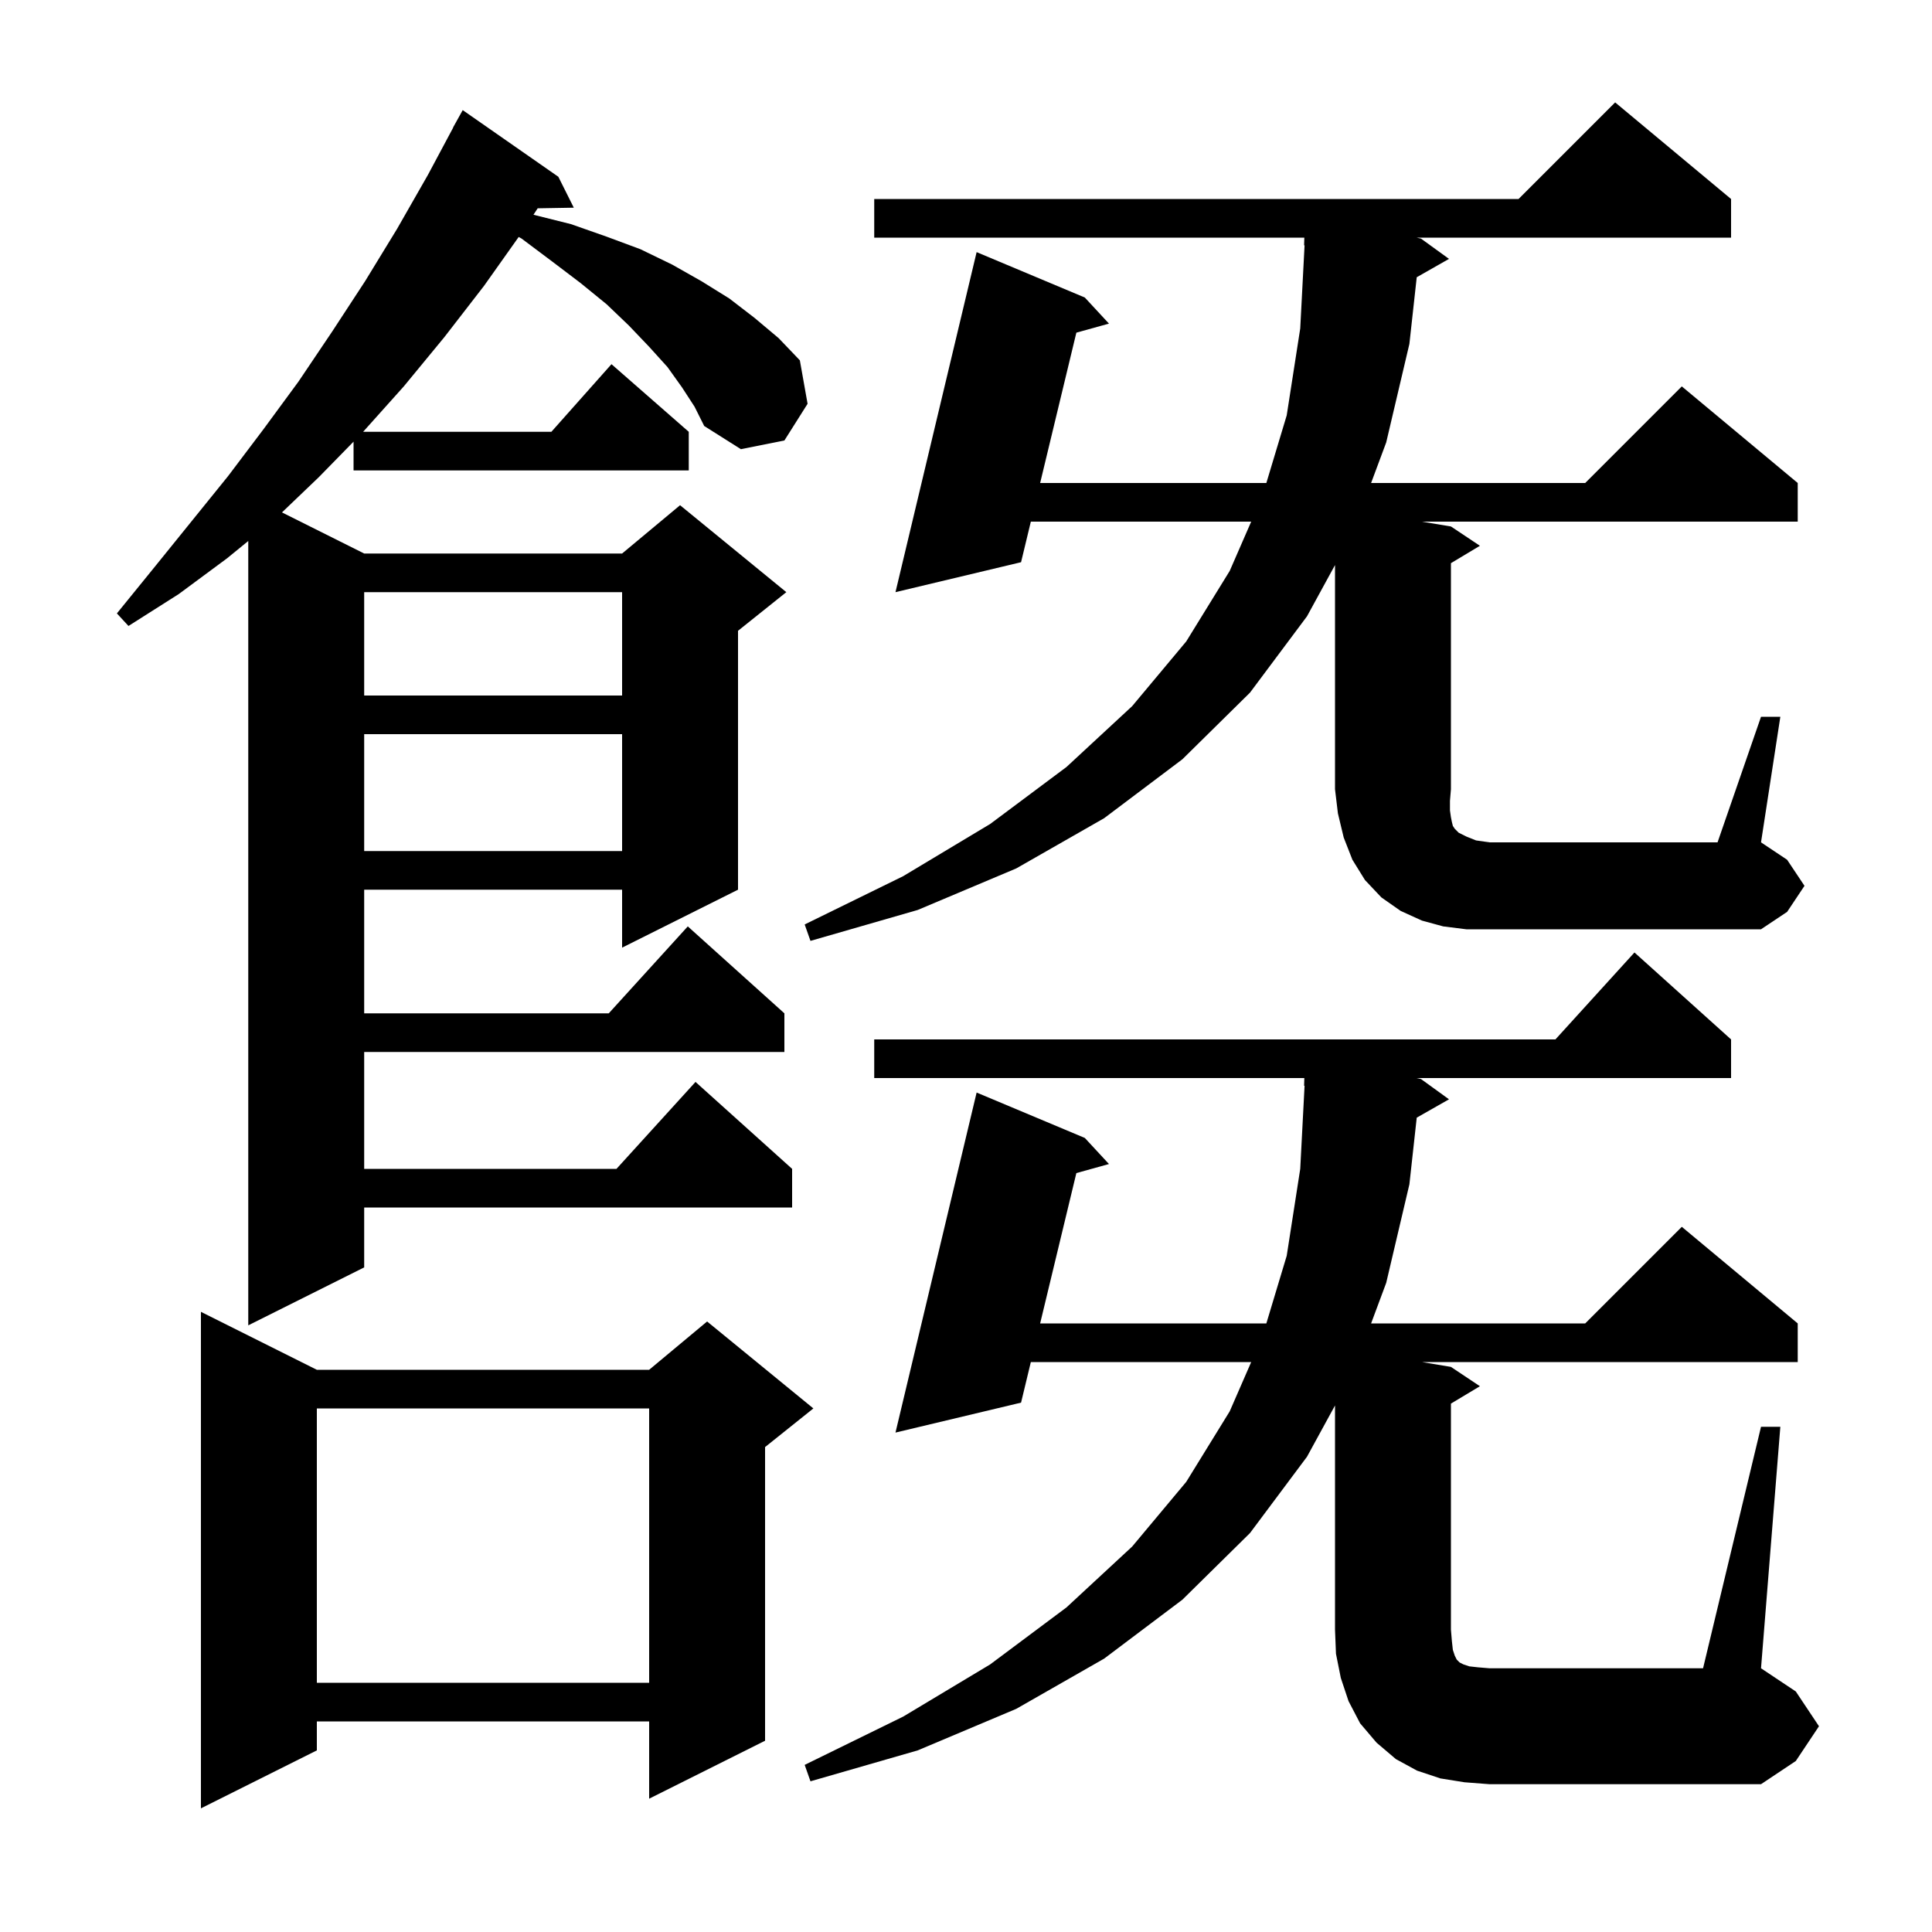 <svg xmlns="http://www.w3.org/2000/svg" xmlns:xlink="http://www.w3.org/1999/xlink" version="1.1" baseProfile="full" viewBox="0 0 200 200" width="200" height="200"><g fill="currentColor"><path d="M 32.8 141.8 L 67.2 141.8 L 73.2 136.8 L 84.2 145.8 L 79.2 149.8 L 79.2 180.2 L 67.2 186.2 L 67.2 178.2 L 32.8 178.2 L 32.8 181.2 L 20.8 187.2 L 20.8 135.8 Z M 182.3 147.7 L 184.3 147.7 L 182.3 172.7 L 185.9 175.1 L 188.3 178.7 L 185.9 182.3 L 182.3 184.7 L 154.2 184.7 L 151.6 184.5 L 149.1 184.1 L 146.7 183.3 L 144.5 182.1 L 142.5 180.4 L 140.8 178.4 L 139.6 176.1 L 138.8 173.7 L 138.3 171.2 L 138.2 168.7 L 138.2 145.494 L 135.3 150.8 L 129.4 158.7 L 122.4 165.6 L 114.3 171.7 L 105.2 176.9 L 95.0 181.2 L 83.9 184.4 L 83.3 182.7 L 93.5 177.7 L 102.5 172.3 L 110.4 166.4 L 117.2 160.1 L 122.8 153.4 L 127.3 146.1 L 129.523 141.0 L 106.712 141.0 L 105.7 145.2 L 92.7 148.3 L 101.1 113.1 L 112.3 117.8 L 114.8 120.5 L 111.424 121.438 L 107.675 137.0 L 131.092 137.0 L 133.2 130.0 L 134.6 121.0 L 135.048 112.397 L 135.0 112.4 L 135.024 111.6 L 90.5 111.6 L 90.5 107.6 L 161.018 107.6 L 169.2 98.6 L 179.2 107.6 L 179.2 111.6 L 146.638 111.6 L 147.1 111.7 L 150.0 113.8 L 146.66 115.699 L 145.9 122.6 L 143.5 132.8 L 141.936 137.0 L 164.1 137.0 L 174.1 127.0 L 186.1 137.0 L 186.1 141.0 L 147.2 141.0 L 150.2 141.5 L 153.2 143.5 L 150.2 145.3 L 150.2 168.7 L 150.3 169.9 L 150.4 170.8 L 150.6 171.4 L 150.8 171.8 L 151.1 172.1 L 151.5 172.3 L 152.1 172.5 L 153.0 172.6 L 154.2 172.7 L 176.3 172.7 Z M 32.8 145.8 L 32.8 174.2 L 67.2 174.2 L 67.2 145.8 Z M 70.6 40.1 L 69.1 38.0 L 67.2 35.9 L 65.1 33.7 L 62.8 31.5 L 60.1 29.3 L 57.2 27.1 L 54.0 24.7 L 53.695 24.53 L 50.1 29.6 L 46.0 34.9 L 41.8 40.0 L 37.59 44.7 L 57.078 44.7 L 63.3 37.7 L 71.3 44.7 L 71.3 48.7 L 36.6 48.7 L 36.6 45.72 L 33.0 49.4 L 29.19 53.045 L 37.7 57.3 L 64.4 57.3 L 70.4 52.3 L 81.4 61.3 L 76.4 65.3 L 76.4 92.1 L 64.4 98.1 L 64.4 92.1 L 37.7 92.1 L 37.7 104.9 L 63.018 104.9 L 71.2 95.9 L 81.2 104.9 L 81.2 108.9 L 37.7 108.9 L 37.7 121.0 L 63.818 121.0 L 72.0 112.0 L 82.0 121.0 L 82.0 125.0 L 37.7 125.0 L 37.7 131.2 L 25.7 137.2 L 25.7 56.004 L 23.5 57.8 L 18.5 61.5 L 13.3 64.8 L 12.1 63.5 L 16.0 58.7 L 23.6 49.3 L 27.3 44.4 L 30.9 39.5 L 34.4 34.3 L 37.8 29.1 L 41.1 23.7 L 44.3 18.1 L 46.915 13.207 L 46.9 13.2 L 47.9 11.4 L 57.8 18.3 L 59.4 21.5 L 55.661 21.564 L 55.224 22.231 L 59.1 23.2 L 62.8 24.5 L 66.3 25.8 L 69.6 27.4 L 72.6 29.1 L 75.5 30.9 L 78.1 32.9 L 80.6 35.0 L 82.8 37.3 L 83.6 41.8 L 81.2 45.6 L 76.7 46.5 L 72.9 44.1 L 71.9 42.1 Z M 182.3 74.2 L 184.3 74.2 L 182.3 87.2 L 185.0 89.0 L 186.8 91.7 L 185.0 94.4 L 182.3 96.2 L 151.8 96.2 L 149.4 95.9 L 147.2 95.3 L 145.0 94.3 L 143.0 92.9 L 141.3 91.1 L 140.0 89.0 L 139.1 86.7 L 138.5 84.2 L 138.2 81.7 L 138.2 58.494 L 135.3 63.8 L 129.4 71.7 L 122.4 78.6 L 114.3 84.7 L 105.2 89.9 L 95.0 94.2 L 83.9 97.4 L 83.3 95.7 L 93.5 90.7 L 102.5 85.3 L 110.4 79.4 L 117.2 73.1 L 122.8 66.4 L 127.3 59.1 L 129.523 54.0 L 106.712 54.0 L 105.7 58.2 L 92.7 61.3 L 101.1 26.1 L 112.3 30.8 L 114.8 33.5 L 111.424 34.438 L 107.675 50.0 L 131.092 50.0 L 133.2 43.0 L 134.6 34.0 L 135.048 25.397 L 135.0 25.4 L 135.024 24.6 L 90.5 24.6 L 90.5 20.6 L 157.2 20.6 L 167.2 10.6 L 179.2 20.6 L 179.2 24.6 L 146.638 24.6 L 147.1 24.7 L 150.0 26.8 L 146.66 28.699 L 145.9 35.6 L 143.5 45.8 L 141.936 50.0 L 164.1 50.0 L 174.1 40.0 L 186.1 50.0 L 186.1 54.0 L 147.2 54.0 L 150.2 54.5 L 153.2 56.5 L 150.2 58.3 L 150.2 81.7 L 150.1 82.9 L 150.1 83.9 L 150.2 84.6 L 150.3 85.1 L 150.4 85.5 L 150.6 85.8 L 151.0 86.2 L 151.8 86.6 L 152.8 87.0 L 154.2 87.2 L 177.8 87.2 Z M 37.7 76.0 L 37.7 88.1 L 64.4 88.1 L 64.4 76.0 Z M 37.7 61.3 L 37.7 72.0 L 64.4 72.0 L 64.4 61.3 Z "/></g></svg>
